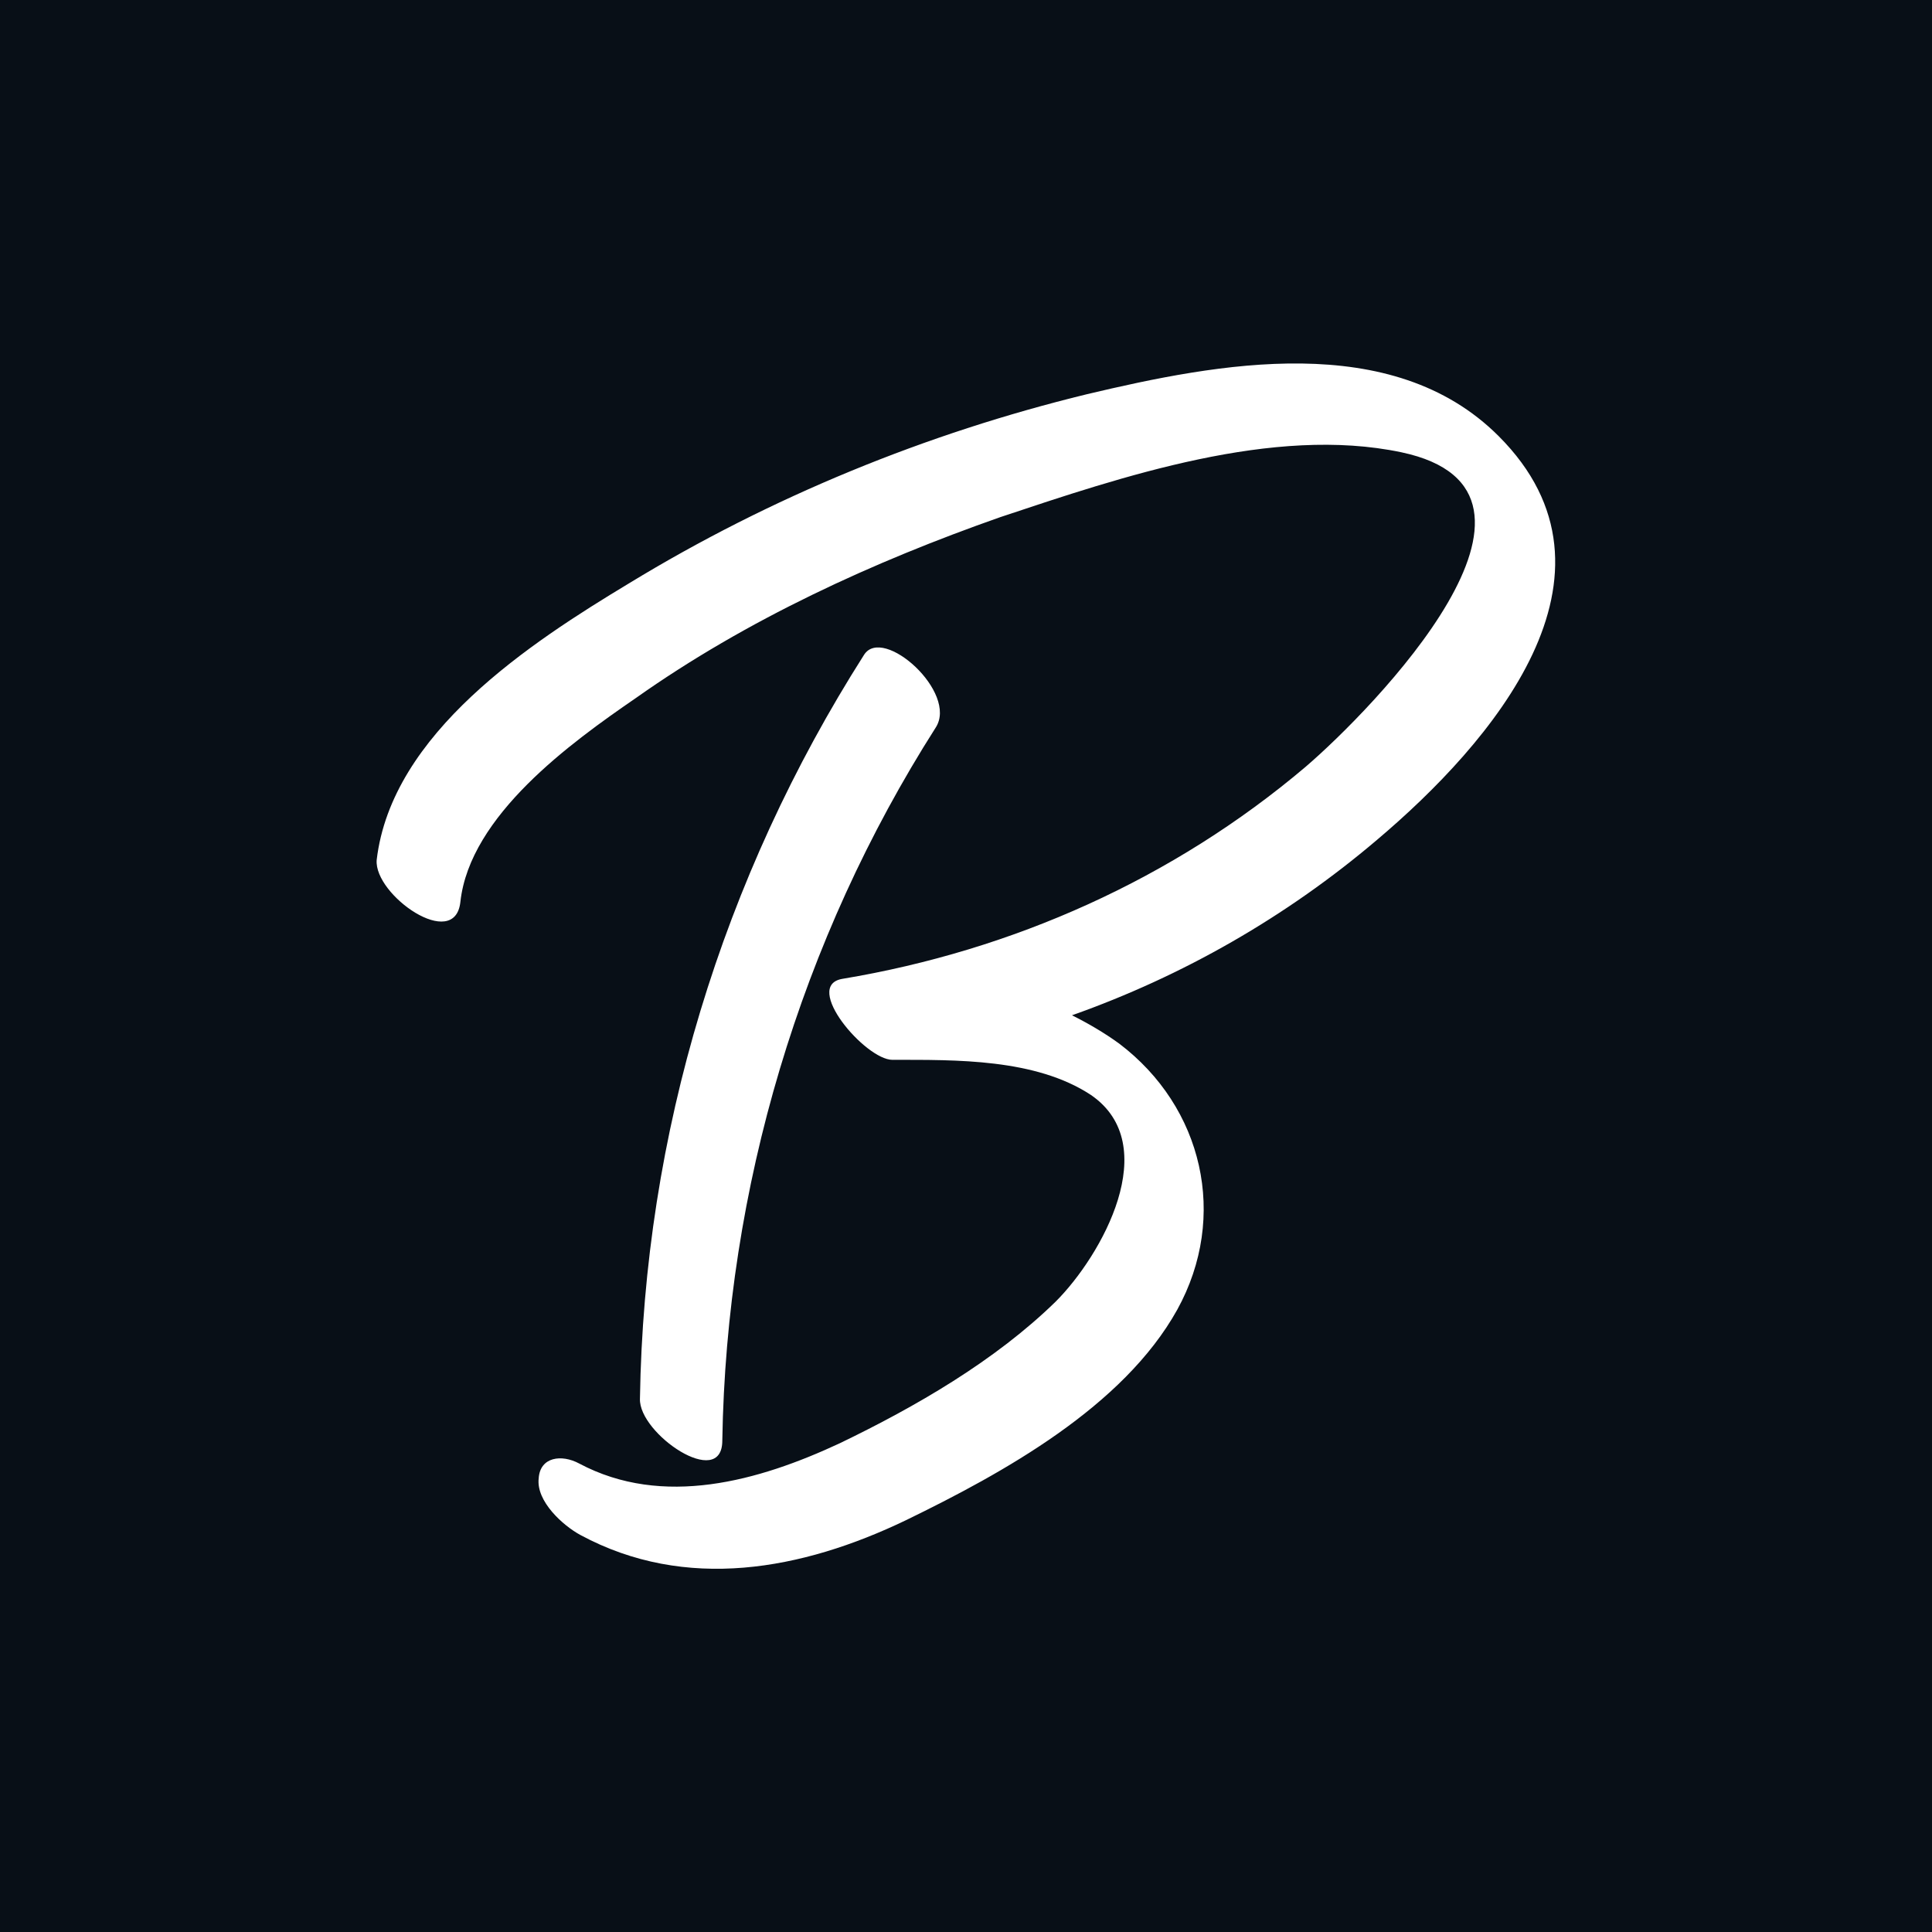 <?xml version="1.0" encoding="UTF-8"?>
<!DOCTYPE svg PUBLIC "-//W3C//DTD SVG 1.1//EN" "http://www.w3.org/Graphics/SVG/1.1/DTD/svg11.dtd">
<!-- Creator: CorelDRAW X7 -->
<svg xmlns="http://www.w3.org/2000/svg" xml:space="preserve" width="200px" height="200px" version="1.1" style="shape-rendering:geometricPrecision; text-rendering:geometricPrecision; image-rendering:optimizeQuality; fill-rule:evenodd; clip-rule:evenodd"
viewBox="0 0 1431 1431"
 xmlns:xlink="http://www.w3.org/1999/xlink">
 <defs>
  <style type="text/css">
   <![CDATA[
    .fil0 {fill:#080F17}
    .fil1 {fill:white}
   ]]>
  </style>
 </defs>
 <g id="Camada_x0020_1">
  <polygon class="fil0" points="0,0 1431,0 1431,1431 0,1431 "/>
  <path class="fil1" d="M535 1067c3,-187 58,-371 158,-528 17,-26 -39,-76 -53,-54 -105,165 -163,355 -166,551 -1,26 61,68 61,31l0 0zm575 -744c-79,-79 -208,-54 -305,-31 -119,29 -234,76 -339,140 -73,44 -176,111 -187,205 -2,26 58,68 62,31 7,-64 82,-118 130,-151 82,-58 176,-101 270,-134 90,-30 202,-68 297,-48 137,29 -22,191 -71,233 -98,83 -217,136 -343,157 -30,5 17,60 37,60 47,0 106,-1 147,26 54,37 8,119 -26,153 -45,44 -104,78 -160,105 -60,28 -131,48 -193,15 -13,-7 -29,-5 -30,11 -2,17 18,35 31,42 78,42 164,26 241,-11 72,-35 161,-84 201,-156 38,-69 19,-150 -43,-197 -11,-8 -23,-15 -35,-21 82,-29 159,-73 226,-130 84,-71 193,-196 90,-299l0 0z"/>
 </g>
</svg>
